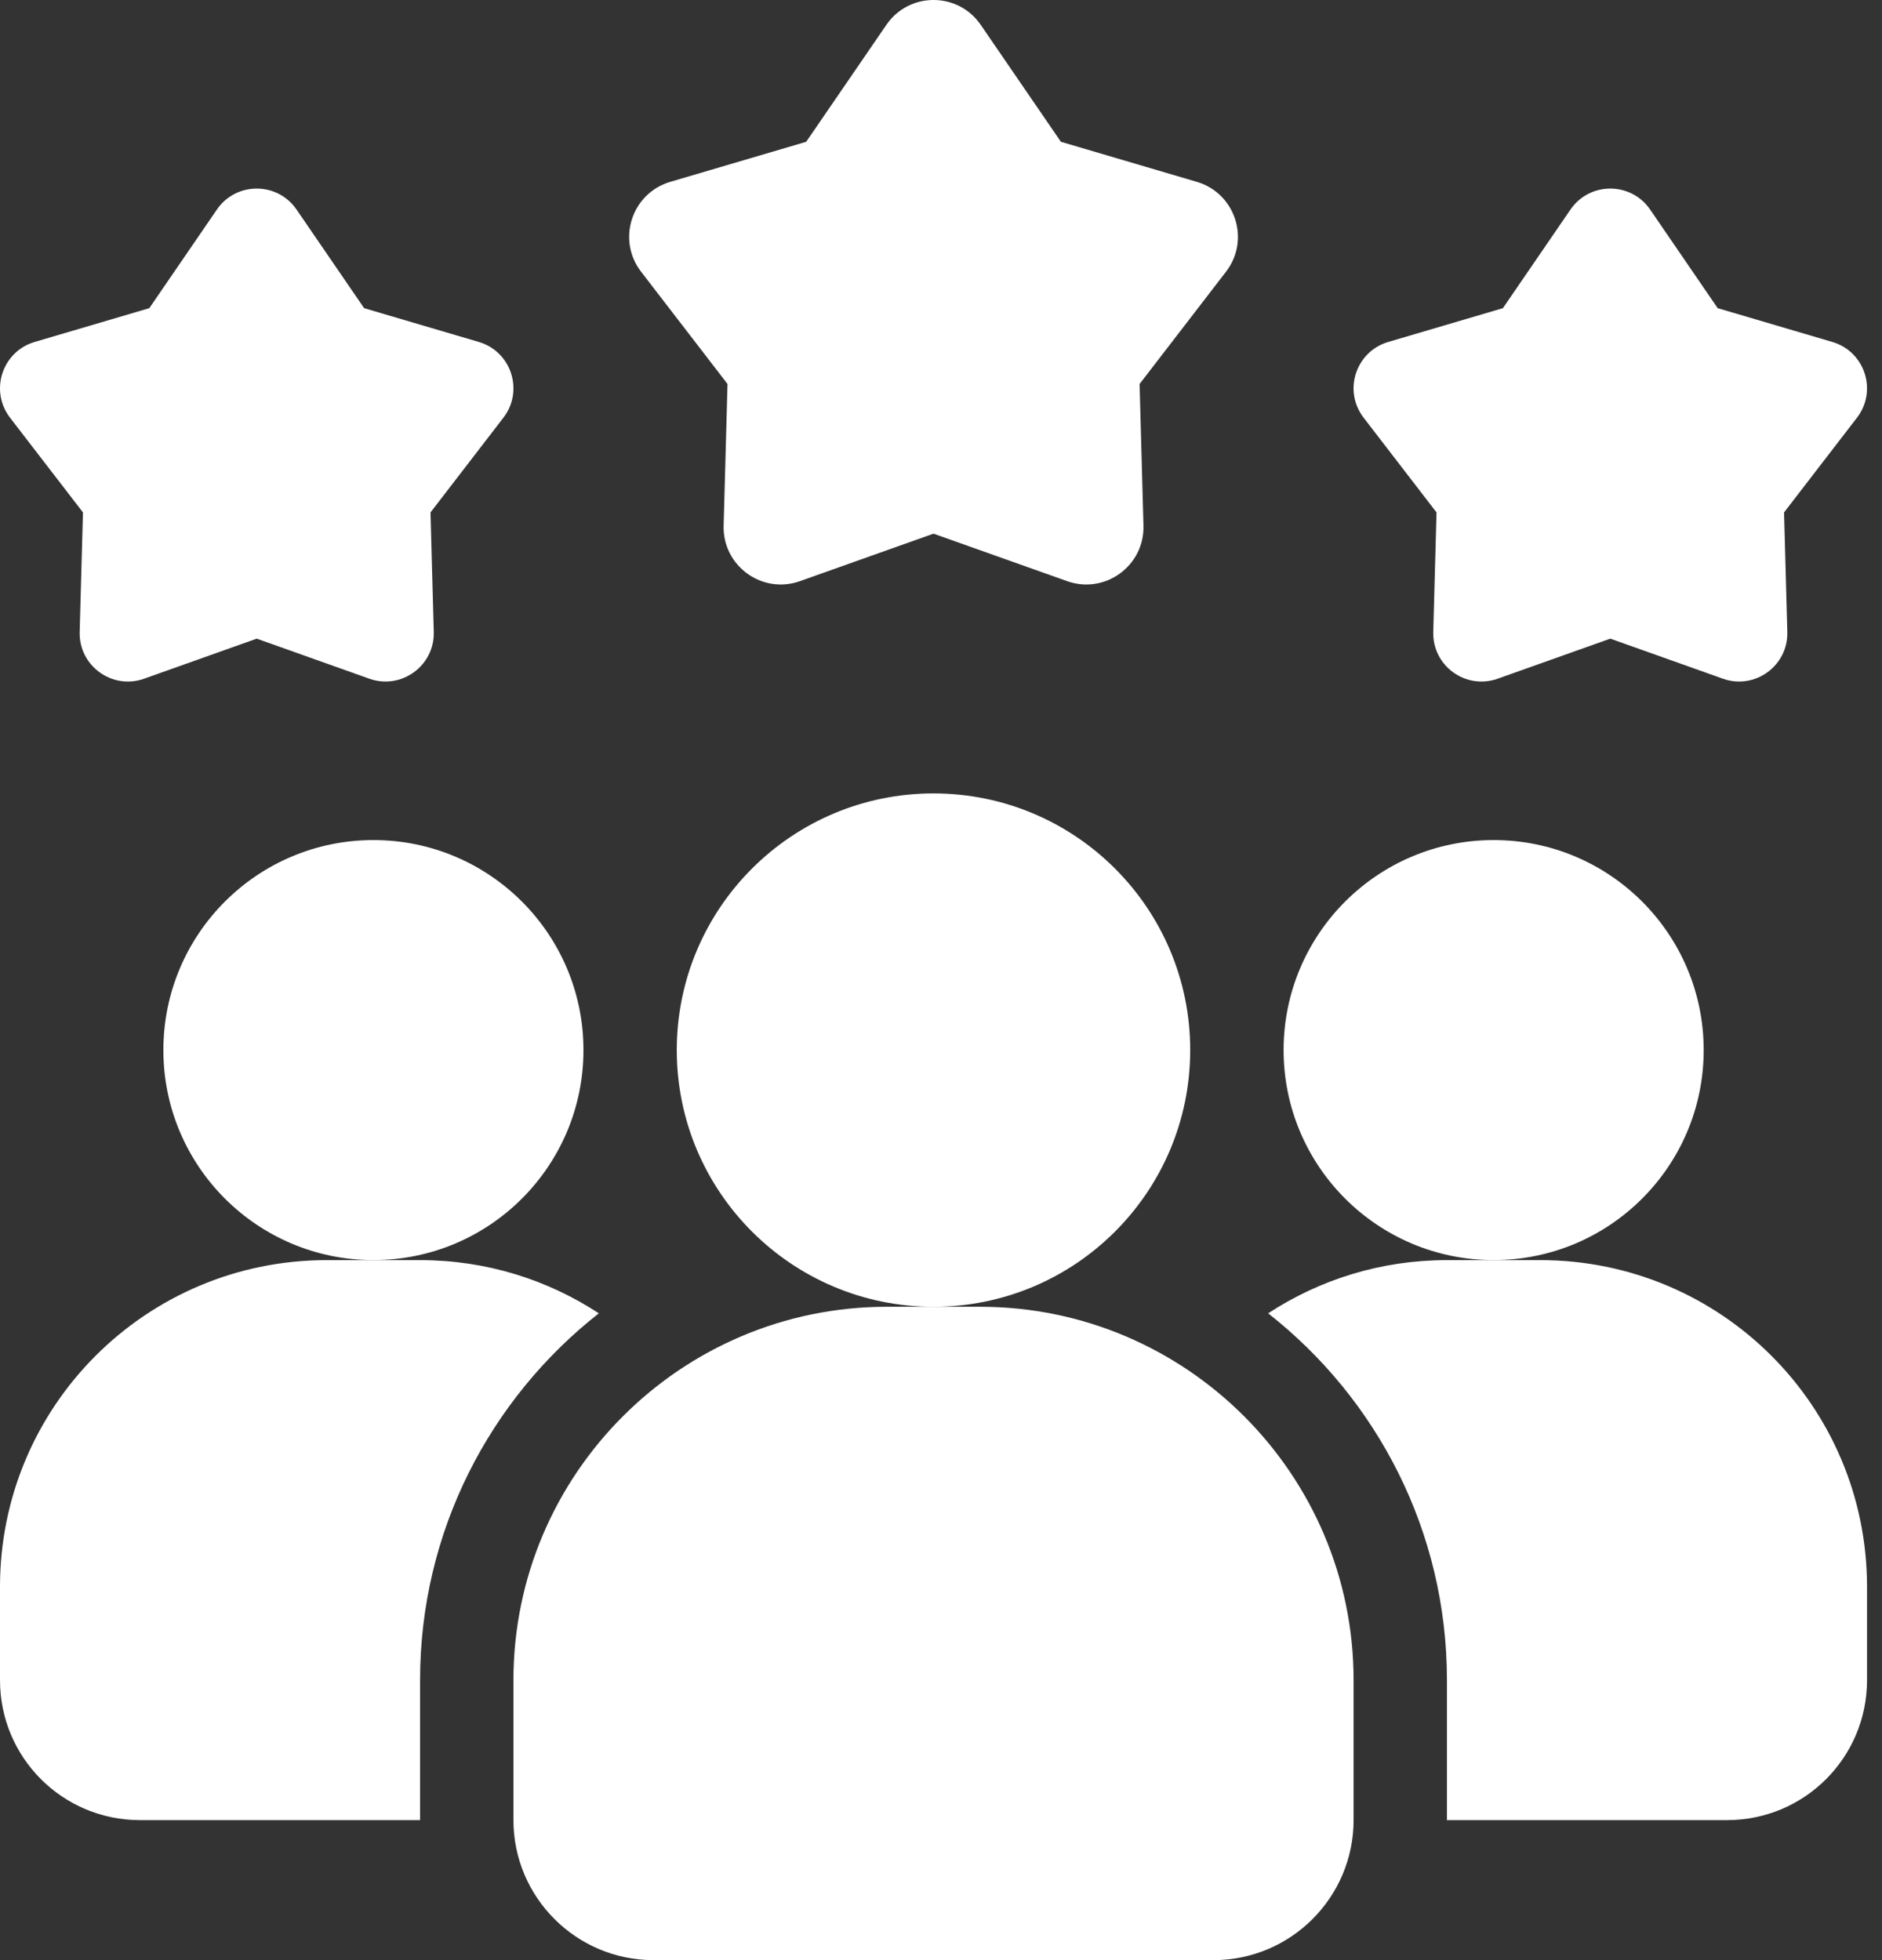 <svg width="48" height="50" viewBox="0 0 48 50" fill="none" xmlns="http://www.w3.org/2000/svg">
<rect x="0" y="0" width="48" height="50" fill="#333333" stroke="none"/>
<path d="M15.273 33.501C12.5 35.679 10.714 39.06 10.714 42.858V46.429H3.571C1.595 46.429 0 44.834 0 42.858V40.477C0 35.87 3.726 32.144 8.333 32.144H10.714C12.404 32.144 13.964 32.644 15.273 33.501Z" fill="white"/>
<path d="M38.095 32.143C41.053 32.143 43.452 29.745 43.452 26.786C43.452 23.828 41.053 21.429 38.095 21.429C35.136 21.429 32.738 23.828 32.738 26.786C32.738 29.745 35.136 32.143 38.095 32.143Z" fill="white"/>
<path d="M9.524 32.143C12.483 32.143 14.881 29.745 14.881 26.786C14.881 23.828 12.483 21.429 9.524 21.429C6.565 21.429 4.167 23.828 4.167 26.786C4.167 29.745 6.565 32.143 9.524 32.143Z" fill="white"/>
<path d="M47.618 40.477V42.858C47.618 44.834 46.022 46.429 44.046 46.429H36.904V42.858C36.904 39.06 35.118 35.679 32.344 33.501C33.654 32.644 35.213 32.144 36.904 32.144H39.285C43.892 32.144 47.618 35.87 47.618 40.477Z" fill="white"/>
<path d="M23.809 33.334C27.425 33.334 30.356 30.402 30.356 26.786C30.356 23.17 27.425 20.239 23.809 20.239C20.193 20.239 17.261 23.17 17.261 26.786C17.261 30.402 20.193 33.334 23.809 33.334Z" fill="white"/>
<path d="M25 33.334H22.619C17.368 33.334 13.095 37.606 13.095 42.858V46.429C13.095 48.398 14.698 50 16.666 50H30.952C32.921 50 34.523 48.398 34.523 46.429V42.858C34.523 37.606 30.251 33.334 25 33.334Z" fill="white"/>
<path d="M41.07 16.291L38.197 17.313C37.382 17.602 36.531 16.984 36.555 16.119L36.638 13.071L34.779 10.655C34.251 9.969 34.576 8.968 35.406 8.723L38.331 7.861L40.055 5.345C40.544 4.632 41.596 4.632 42.086 5.345L43.809 7.861L46.734 8.723C47.564 8.967 47.889 9.969 47.362 10.655L45.502 13.071L45.585 16.119C45.609 16.983 44.757 17.602 43.943 17.313L41.07 16.291Z" fill="white"/>
<path d="M6.548 16.291L3.675 17.313C2.86 17.602 2.008 16.984 2.032 16.119L2.116 13.071L0.256 10.655C-0.271 9.969 0.054 8.968 0.883 8.723L3.808 7.861L5.532 5.345C6.021 4.632 7.074 4.632 7.563 5.345L9.287 7.861L12.212 8.723C13.041 8.967 13.367 9.969 12.839 10.655L10.98 13.071L11.063 16.119C11.087 16.983 10.234 17.602 9.42 17.313L6.548 16.291Z" fill="white"/>
<path d="M23.809 13.613L20.403 14.824C19.437 15.168 18.427 14.433 18.456 13.408L18.555 9.795L16.35 6.93C15.725 6.117 16.11 4.93 17.094 4.639L20.562 3.617L22.606 0.635C23.185 -0.212 24.434 -0.212 25.014 0.635L27.058 3.617L30.526 4.639C31.509 4.93 31.895 6.117 31.27 6.93L29.065 9.795L29.164 13.408C29.192 14.433 28.182 15.168 27.216 14.824L23.809 13.613Z" fill="white"/>
</svg>
